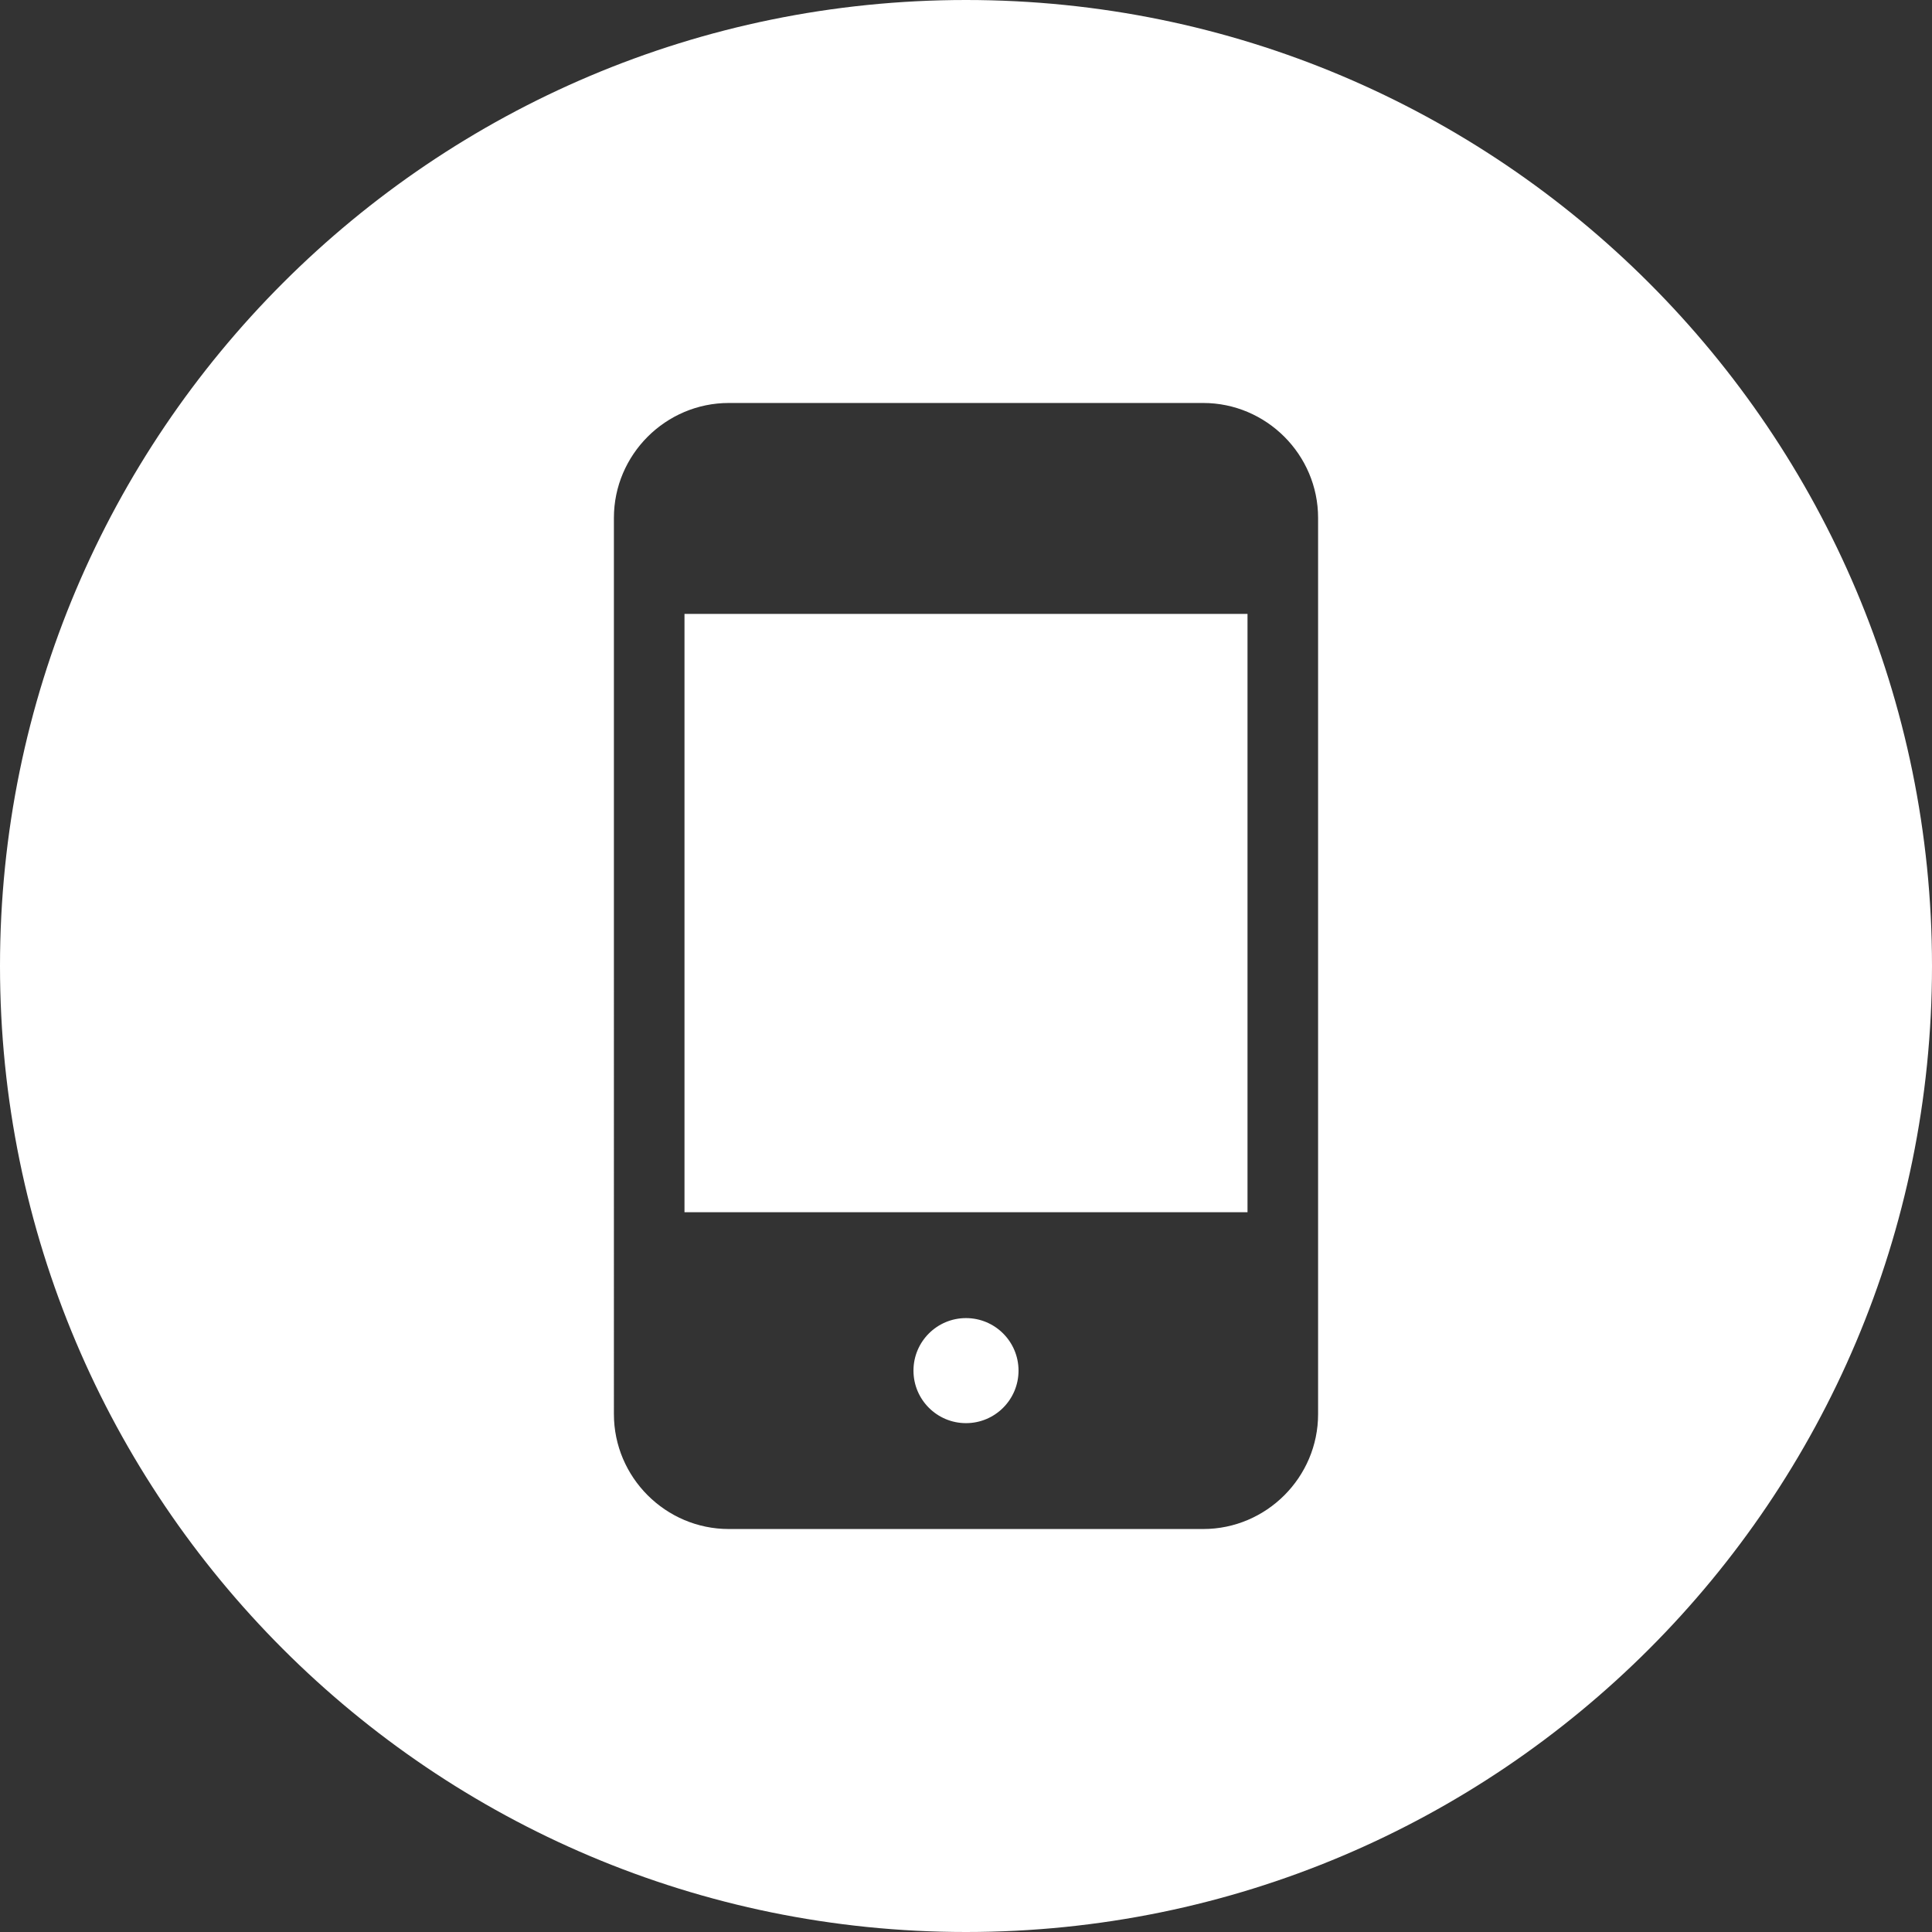 <?xml version="1.0" encoding="UTF-8"?><svg id="Warstwa_2" xmlns="http://www.w3.org/2000/svg" viewBox="0 0 23.54 23.54"><rect x="0" y="0" width="23.54" height="23.54" fill="#333333" stroke="none"/><defs><style>.cls-1{fill:#fff;}</style></defs><g id="Warstwa_1-2"><g><rect class="cls-1" x="8.34" y="7.48" width="6.86" height="7.29"/><circle class="cls-1" cx="11.77" cy="16.7" r=".64"/><path class="cls-1" d="M11.77,0C5.27,0,0,5.27,0,11.77s5.27,11.77,11.77,11.77,11.77-5.27,11.77-11.77S18.27,0,11.77,0Zm4.29,17.23c0,.77-.63,1.4-1.4,1.4h-5.78c-.77,0-1.4-.63-1.4-1.4V6.31c0-.77,.63-1.4,1.4-1.4h5.78c.77,0,1.4,.63,1.4,1.4v10.92Z"/></g></g></svg>